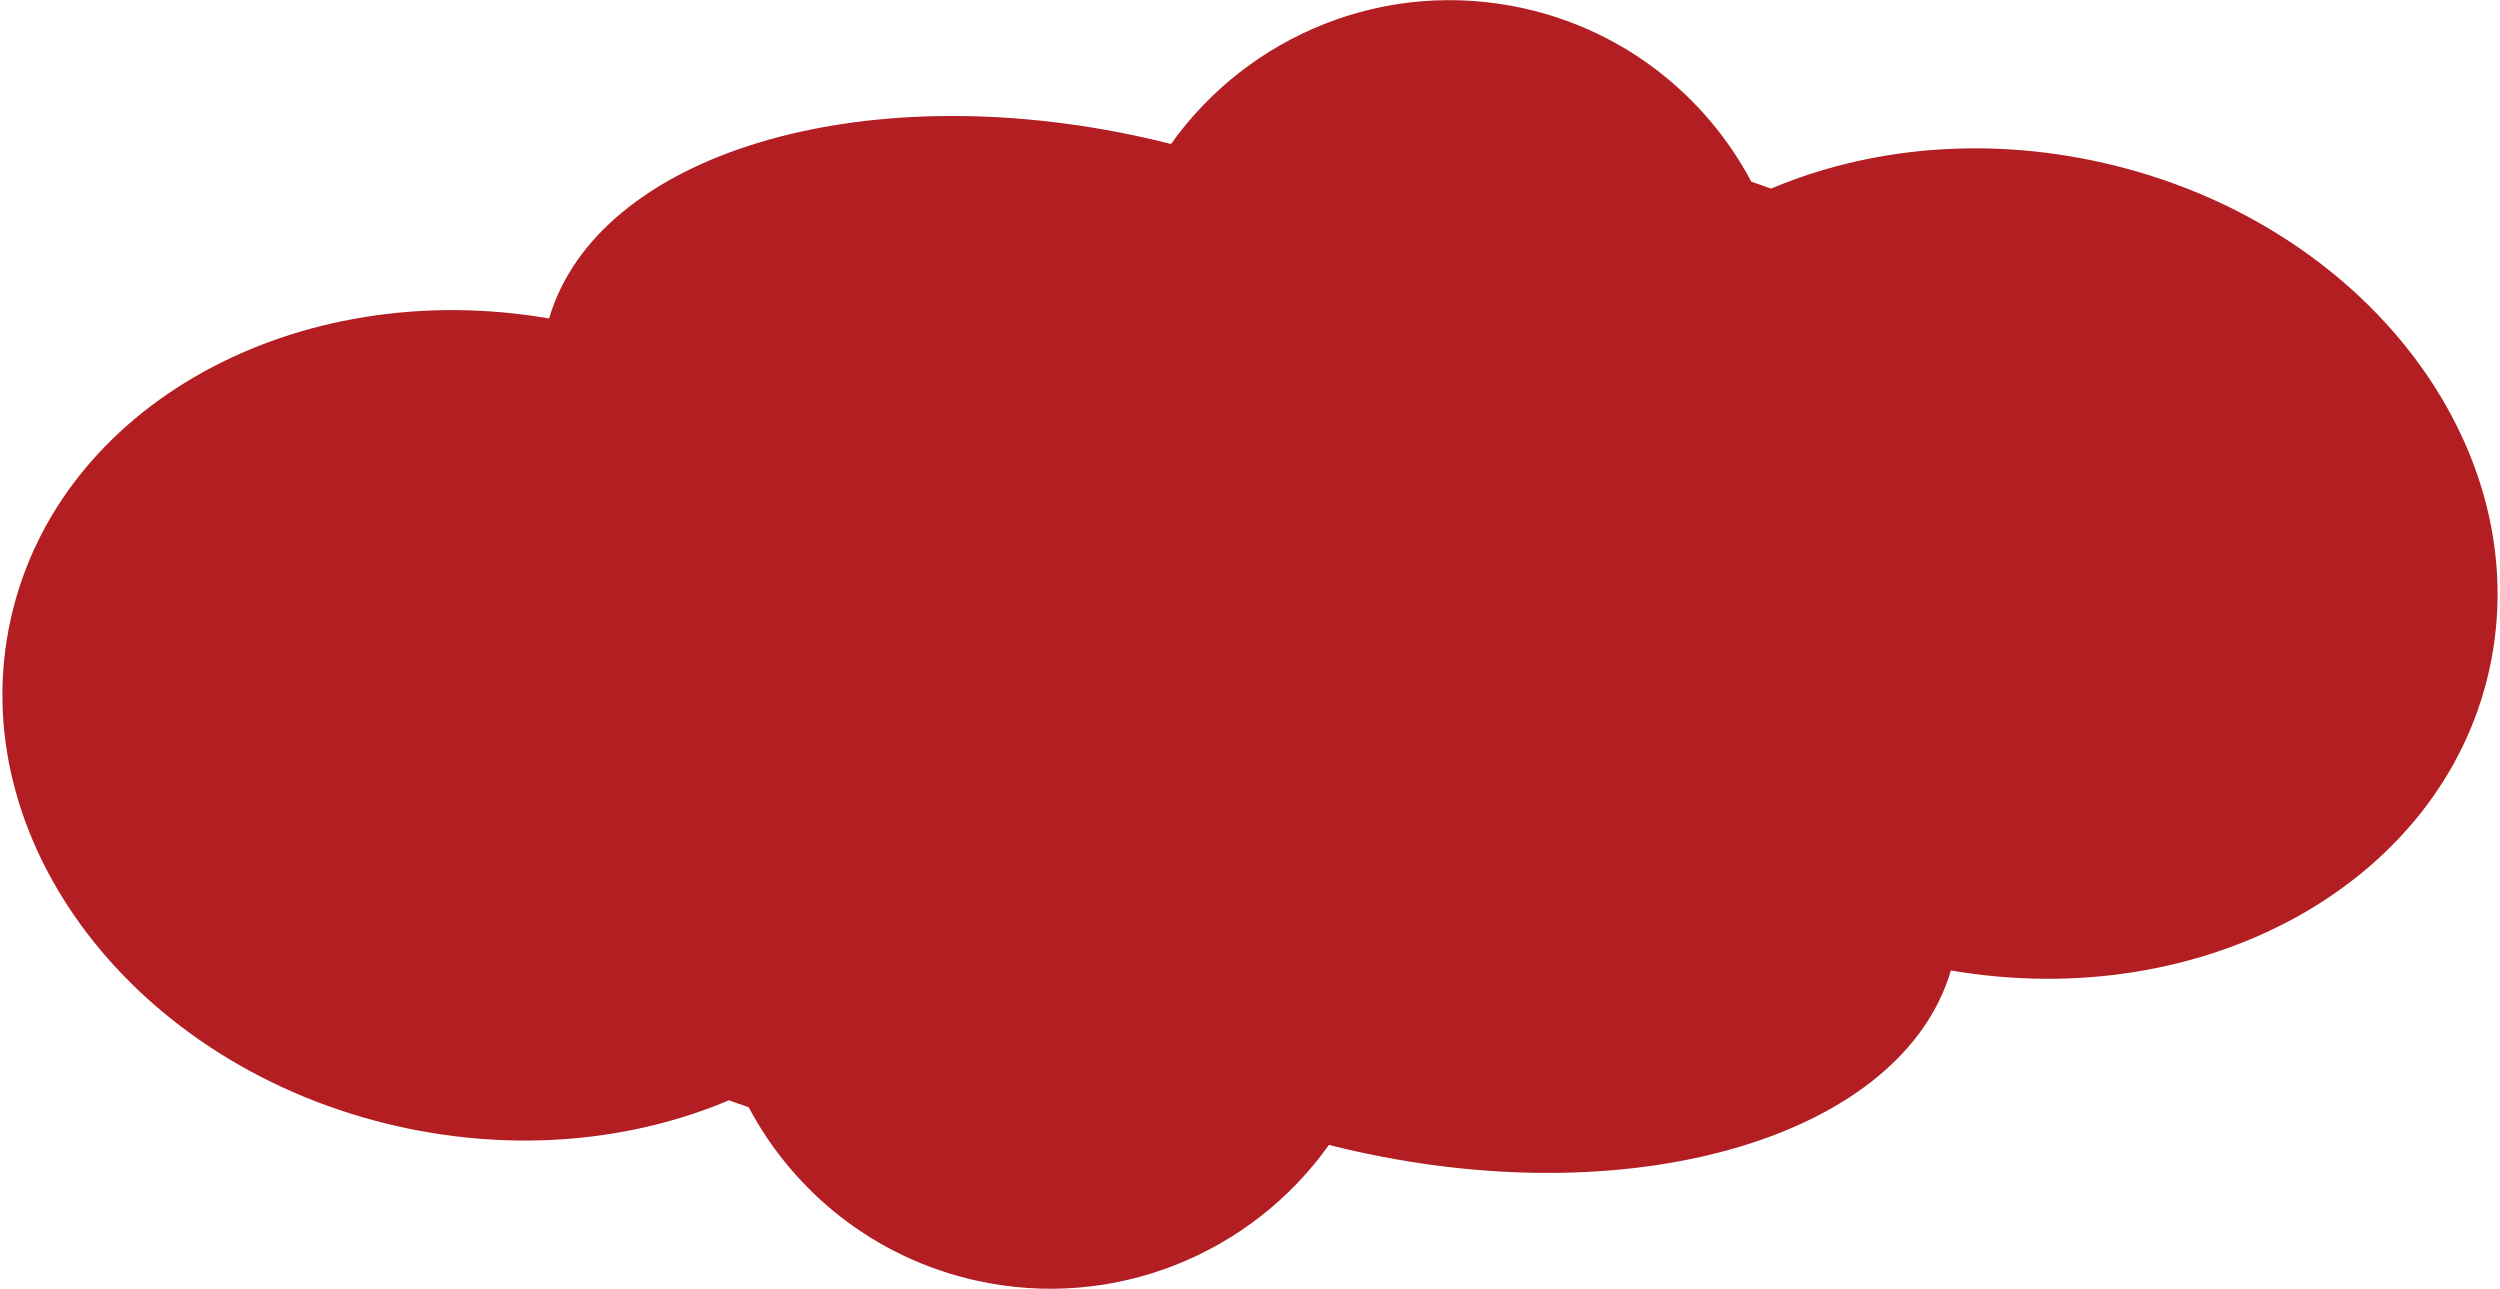 <?xml version="1.0" encoding="UTF-8"?>
<svg id="_編集モード" data-name="編集モード" xmlns="http://www.w3.org/2000/svg" width="450" height="232" version="1.1" viewBox="0 0 450 232">
  <path d="M71.779,202.774c21.206,4.737,42.057,2.619,59.436-4.725,1.166.433,2.345.847,3.537,1.241,8.137,15.312,22.65,27.117,40.9,31.194,24.903,5.563,49.649-4.833,63.56-24.402,1.539.39,3.092.762,4.658,1.112,51.399,11.482,98.629-3.049,107.294-32.513,45.567,7.816,88.305-15.606,96.888-54.03,8.91-39.886-22.354-80.818-69.832-91.424-21.206-4.737-42.057-2.619-59.436,4.725-1.166-.433-2.345-.847-3.537-1.241-8.137-15.312-22.65-27.117-40.9-31.194-24.903-5.563-49.649,4.833-63.56,24.402-1.539-.39-3.092-.762-4.658-1.112-51.399-11.482-98.629,3.049-107.294,32.513C53.269,49.504,10.531,72.926,1.947,111.35c-8.91,39.886,22.354,80.818,69.832,91.424Z" fill="#b31e23" stroke-width="0"/>
</svg>